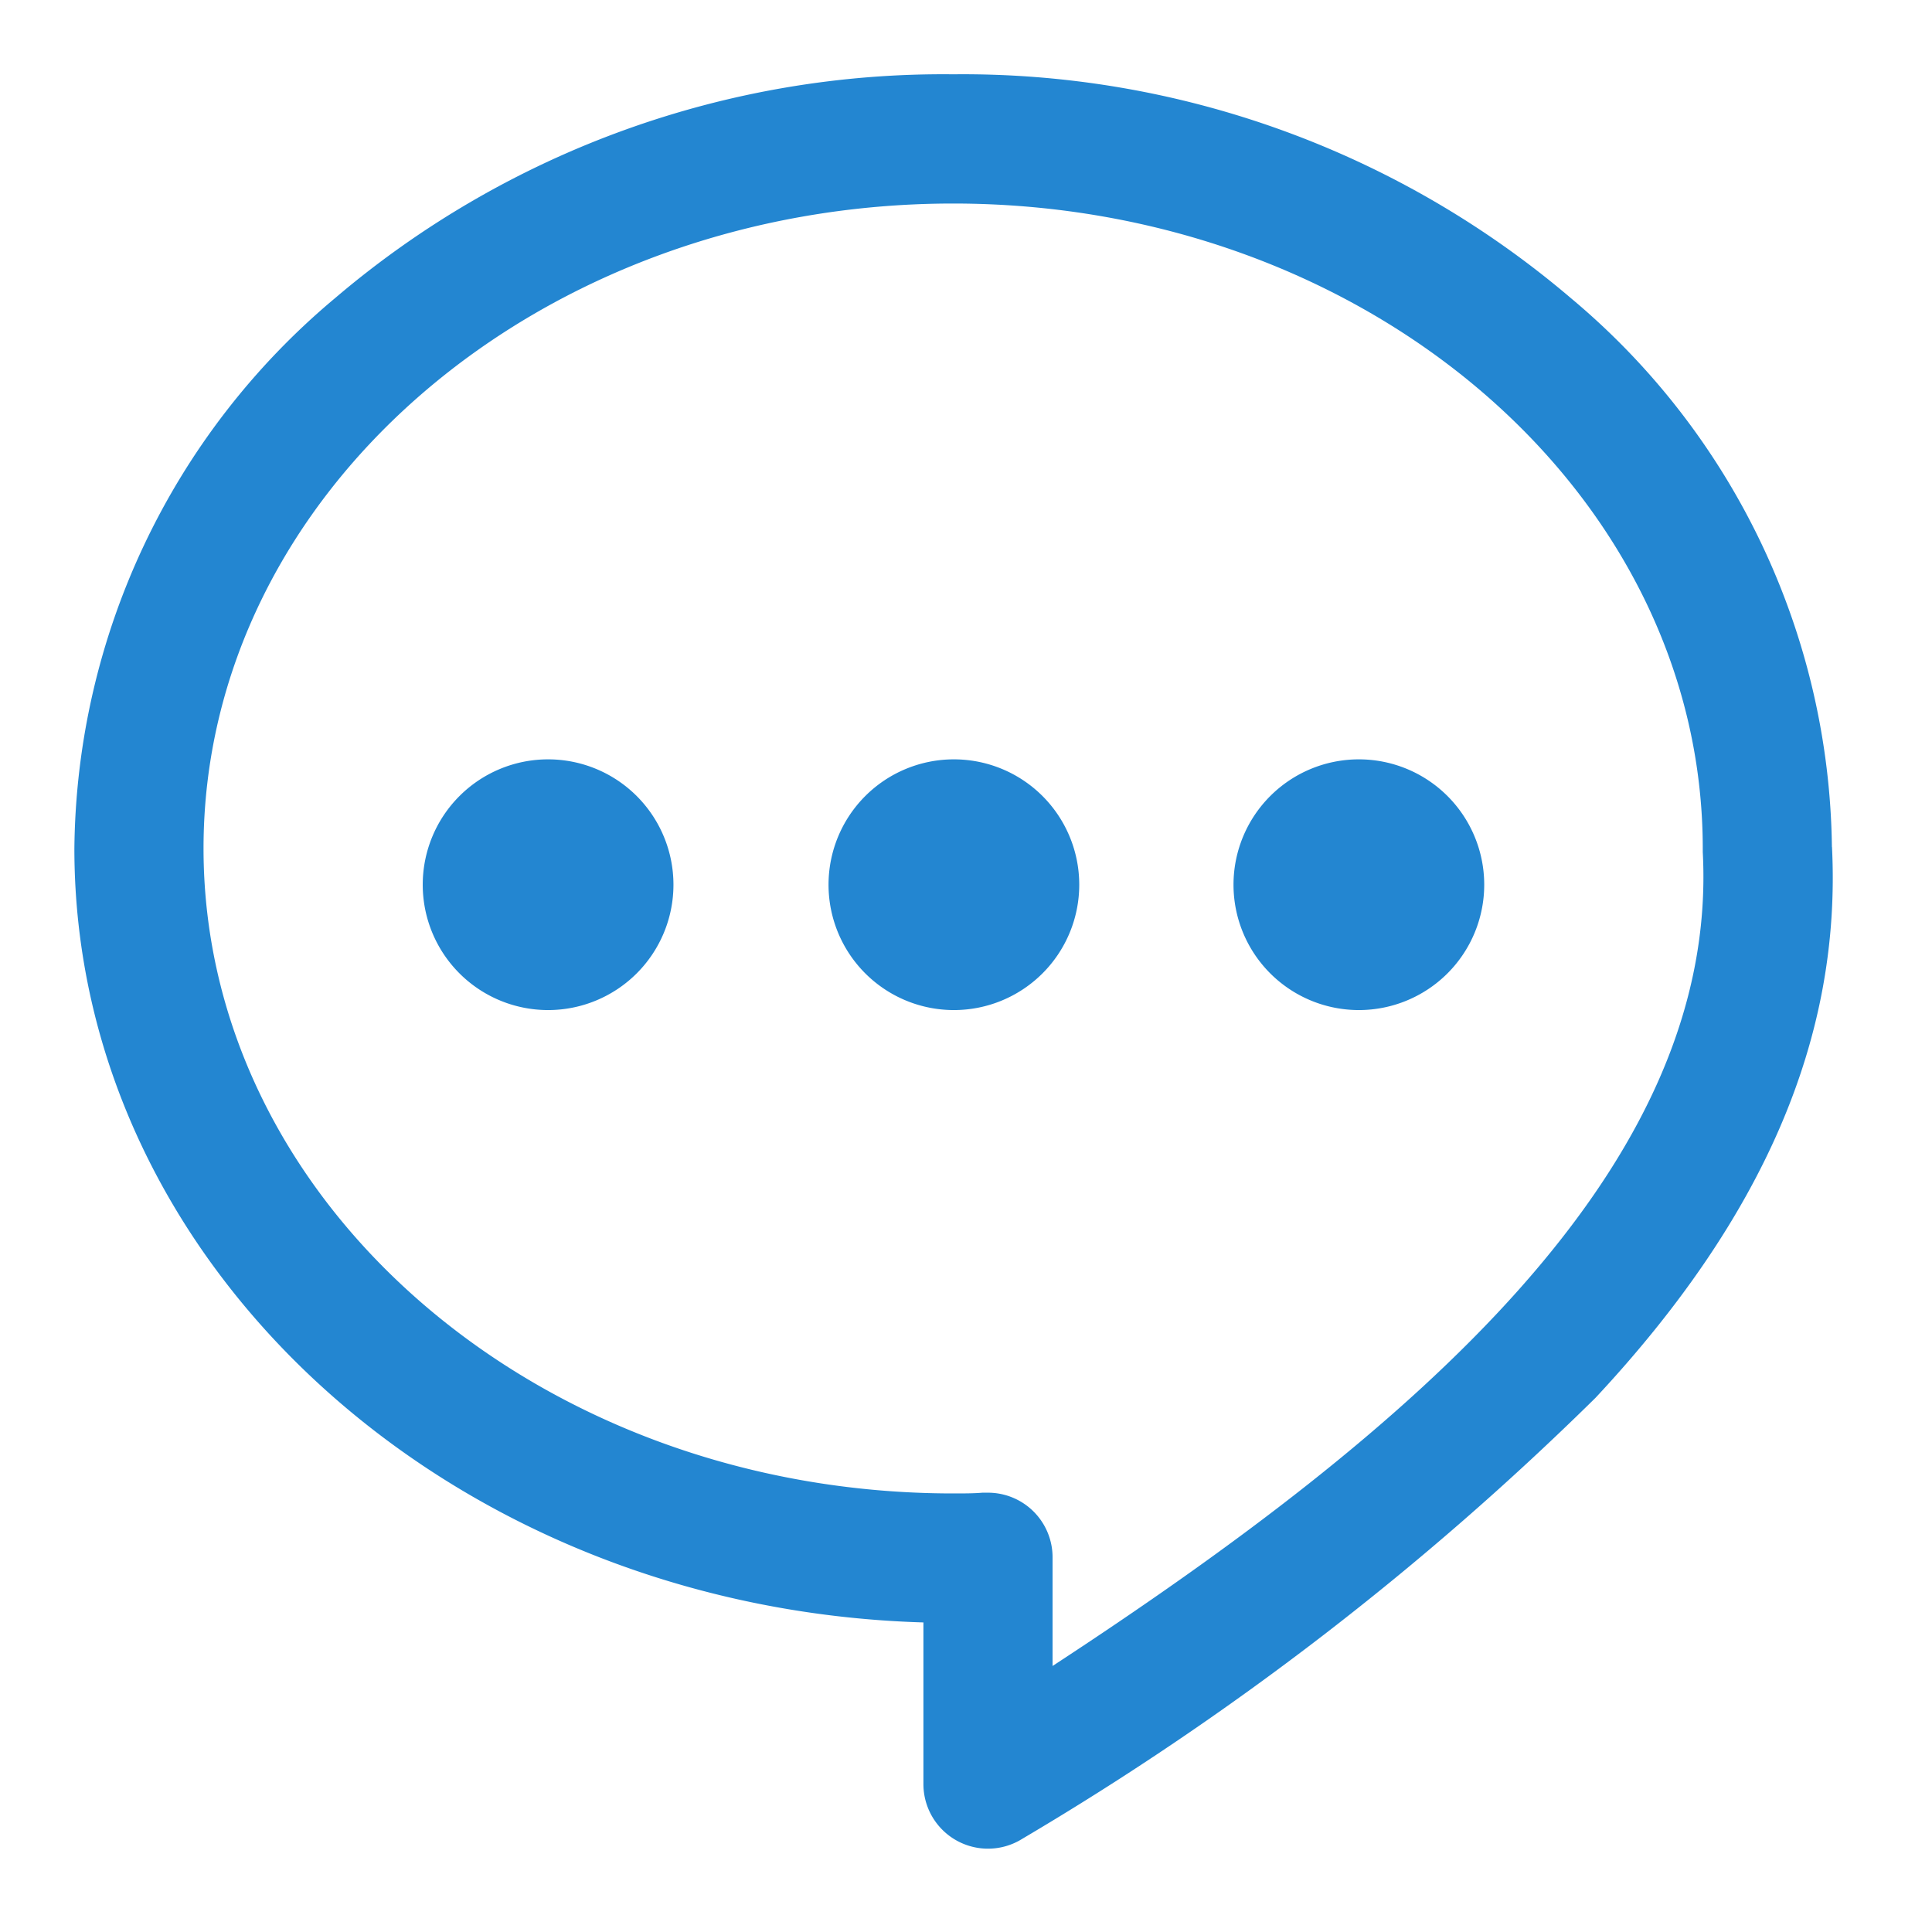 <svg xmlns="http://www.w3.org/2000/svg" xmlns:xlink="http://www.w3.org/1999/xlink" width="26" height="26" viewBox="0 0 26 26"><defs><clipPath id="a"><rect width="23.664" height="23.878" fill="#2386d1"/></clipPath></defs><g transform="translate(-234 -792)"><rect width="26" height="26" transform="translate(234 792)" fill="none"/><g transform="translate(235 793)"><g clip-path="url(#a)"><path d="M23.652,10.4a9.775,9.775,0,0,0-3.508-7.384A12.615,12.615,0,0,0,11.826,0,12.615,12.615,0,0,0,3.507,3.013,9.773,9.773,0,0,0,0,10.42c0,5.627,5.09,10.227,11.426,10.414v2.175a.869.869,0,0,0,1.332.736,39.882,39.882,0,0,0,7.712-5.933c2.27-2.431,3.311-4.856,3.183-7.415M13.164,21.42V19.957a.869.869,0,0,0-.869-.869q-.038,0-.075,0c-.114.01-.25.01-.394.01-5.562,0-10.088-3.894-10.088-8.681S6.263,1.739,11.826,1.739,21.914,5.633,21.914,10.42q0,.023,0,.046C22.14,14.733,18,18.257,13.164,21.42" transform="translate(0.001)" fill="#2386d1"/><path d="M86.512,166.771a1.687,1.687,0,1,0,1.687,1.687,1.687,1.687,0,0,0-1.687-1.687" transform="translate(-80.136 -157.552)" fill="#2386d1"/><path d="M185.2,166.771a1.687,1.687,0,1,0,1.687,1.687,1.687,1.687,0,0,0-1.687-1.687" transform="translate(-173.363 -157.552)" fill="#2386d1"/><path d="M283.877,166.771a1.687,1.687,0,1,0,1.687,1.687,1.687,1.687,0,0,0-1.687-1.687" transform="translate(-266.59 -157.552)" fill="#2386d1"/></g></g></g></svg>